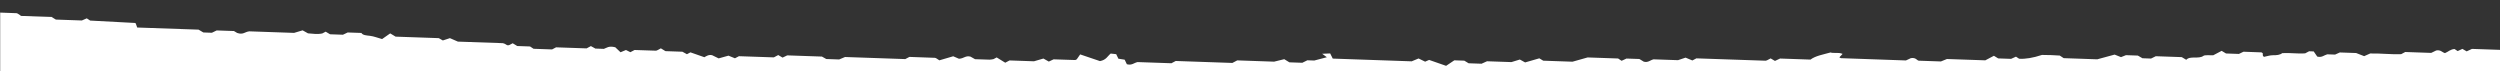 <?xml version="1.0" encoding="UTF-8"?>
<svg id="Layer_2" data-name="Layer 2" xmlns="http://www.w3.org/2000/svg" viewBox="0 0 1800 51.28">
  <rect x="0" y="0" width="1800" height="51.28" fill="#333333" stroke="none"/>
  <defs>
    <style>
      .cls-1 {
        fill: #fff;
        stroke-width: 0px;
      }
    </style>
  </defs>
  <g id="Layer_1-2" data-name="Layer 1">
    <path class="cls-1" d="M1776.01,36.99c-1.01-.59-2.07-1.2-3.08-1.8-1.14.53-2.28,1.06-3.41,1.59-.81-.54-1.51-.99-2.28-1.5-3.14.27-4.49,2.04-6.88,2.96-2.12-.59-3.08-2.54-6.28-1.9-1.17.57-2.36,1.15-3.61,1.75-6.22-.22-12.48-.43-18.69-.65-.83.44-1.61.85-2.95,1.56-7.15.3-14.86-.66-22.3-.49-1.42.63-2.62,1.16-4.34,1.92-1.59-.62-3.22-1.26-5.76-2.25-2.98-.1-7.1-.24-11.76-.41-.77.34-1.97.88-3.42,1.53-1.76-.06-3.82-.13-5.63-.19-2.45.66-3.78,2.49-7.2,1.63-.83-1.2-1.72-2.5-2.56-3.71-1.3-.05-2.33-.08-3.3-.12-.84.45-1.62.85-2.83,1.49-5.17.47-10.81-.5-16.52-.15-1.66,1.33-3.94,1.54-6.73,1.52-2.12-.02-4.26.74-6.38,1.16-.29-.26-.74-.49-.8-.76-.14-.59-.08-1.2-.1-1.8-.36-.23-.68-.65-1.06-.66-4.14-.19-8.3-.31-12.83-.47-.84.41-2.03.99-3.29,1.59-3.04-.1-6.17-.21-9.29-.32-1.05-.63-2.1-1.26-3.15-1.9-2,1.05-3.95,2.08-6.07,3.2-2.3.09-5.99-.37-7.04.41-3.37,2.51-9.69-.23-12.37,2.84-1.1-.66-2.14-1.28-3.23-1.93-6.19-.22-12.46-.43-18.7-.65-1.2.59-2.38,1.17-3.42,1.68-2.25-.08-4.31-.15-6.18-.22-1.25-.72-2.33-1.35-3.32-1.92-2.82-.1-5.44-.19-8.56-.3-.9.35-2.13.85-3.57,1.42-1.3-.52-2.79-1.11-4.6-1.83-3.82,1.04-7.78,2.12-12.51,3.4-7.42-.26-15.79-.55-24.16-.84-.7-.47-1.41-.92-2.82-1.86-3.73-.34-8.32-.38-12.82-.45q-9.74,3.19-16.45,2.73c-.7-.46-1.4-.92-2.26-1.49-1.11.5-2.23,1-3.52,1.58-2.9-.1-6.02-.21-9.28-.32-.96-.58-2.02-1.24-3.09-1.89-1.93,1.02-3.88,2.05-6.2,3.27-8.95-.31-18.28-.63-27.62-.95-1.39.56-2.62,1.06-4.33,1.76-4.6-.16-9.76-.34-16.02-.55-1.29-.23-2-2.46-5.62-1.83-.95.44-2.14,1-3.55,1.66-15.42-.53-31.1-1.07-46.76-1.64-.38-.02-.74-.38-1.16-.62.77-.81,1.55-1.64,2.32-2.45-2.94-1.35-6.31-.23-8.72-1.04-5.4,1.52-10.81,2.41-14.42,5.13-7.32-.25-14.61-.51-21.89-.76-1.27.6-2.47,1.16-3.67,1.73-1.01-.59-2.06-1.22-3.12-1.83-.78.41-1.56.82-2.33,1.23-.42.15-.86.45-1.27.44-16.71-.55-33.4-1.13-49.85-1.7-1.06.55-1.84.97-2.9,1.52-1.38-.58-2.83-1.17-4.9-2.04-1.42.48-3.1,1.04-5.45,1.83-5.43-.19-11.66-.41-17.62-.61-2.51.63-3.82,2.5-7.01,1.69-1.07-.65-2.15-1.3-3.18-1.93-3.18-.11-6.31-.22-9.27-.32-1.26.58-2.39,1.1-3.52,1.62-.82-.54-1.52-1.01-2.52-1.66-6.91-.24-14.15-.49-21.95-.76-2.93.83-6.46,1.82-10.88,3.07-6.22-.22-13.5-.47-21.07-.73-.88-.52-1.96-1.17-2.84-1.7-3.45.99-6.85,1.98-10.21,2.95-1.11-.61-2.21-1.22-3.79-2.09-1.7.52-3.41,1.05-6.06,1.85-5.13-.17-11.35-.39-17.58-.6-1.31.59-2.51,1.13-3.94,1.77-2.84-.1-5.94-.2-9.31-.32-.89-.54-1.97-1.19-3.1-1.88-1.99-.07-4.08-.14-7.19-.25-1.56,1.05-3.61,2.42-5.92,3.97-4.27-1.48-8.04-2.8-12.24-4.26-.61.27-1.72.76-2.86,1.26-1.4-.68-2.87-1.39-4.73-2.3-1.88.79-3.48,1.45-4.96,2.06-18.91-.66-37.72-1.3-56.82-1.97-.54-1.09-1.09-2.18-1.86-3.72-1.64.07-3.44.15-5.76.25,1.51,1.12,2.43,1.81,3.36,2.49-2.67.7-5.34,1.4-9.05,2.37-.84-.02-2.92-.1-4.98-.17-1.23.61-2.42,1.19-3.63,1.79-3.09-.1-6.23-.22-9.3-.32-1.11-.68-2.18-1.34-3.7-2.27-1.63.4-3.42.84-7.31,1.79-7.5-.26-17.3-.6-26.53-.92-1.36.72-2.14,1.13-3.5,1.84-13.41-.46-27.38-.94-40.8-1.41-1.36.72-2.14,1.13-3.1,1.63-8.14-.28-16.46-.57-24.36-.84-2.73.55-3.96,2.52-7.72,1.56-.4-.85-.92-1.92-1.58-3.29-1.16-.18-2.58-.4-4.52-.7-.41-.84-.94-1.94-1.58-3.27-1.24-.13-2.64-.29-3.95-.44-2.43,1.95-3.14,4.55-7.73,5.44-4.57-1.55-9.19-3.11-14.26-4.83-.99,1.44-1.72,2.47-2.43,3.5-.39.19-.8.57-1.18.56-5.22-.15-10.44-.34-15.52-.51-1.25.59-2.39,1.12-3.45,1.62-1.22-.69-2.32-1.31-3.88-2.19-1.68.49-3.41.99-6.79,1.98-4.86-.17-11.51-.4-17.6-.61-1.36.72-2.15,1.13-3.1,1.63-2.04-1.26-4.11-2.54-6.16-3.8-.78.41-1.56.82-2.33,1.23-.95.13-1.89.4-2.83.38-3.63-.07-7.26-.23-10.42-.34-1.48-.83-2.58-1.45-3.34-1.87-3.63-.89-4.62,1.42-8.25,1.55-.91-.39-2.48-1.07-4.13-1.78-3.11.91-6.52,1.91-9.98,2.92-.56-.37-1.26-.83-1.96-1.29-.39-.17-.78-.49-1.19-.51-6.23-.24-12.47-.45-18.41-.66-1.09.58-1.87.98-2.97,1.57-14.24-.49-28.8-.99-43.38-1.5-1.37.58-2.59,1.08-4.23,1.77-2.6-.09-5.68-.2-9.28-.32-.7-.4-1.8-1.01-3.12-1.76-8.04-.27-16.38-.56-24.99-.86-.97.46-2.16,1.03-3.35,1.6-1.01-.59-2.07-1.22-3.13-1.83-.78.41-1.56.83-3.16,1.67-7.93-.25-16.69-.59-25.13-.85-1.1.58-1.88.99-2.87,1.51-1.42-.57-2.88-1.17-4.67-1.9-2.02.56-4.21,1.17-7.07,1.97-1.3-.64-2.81-1.38-4.69-2.29-2.47-.58-4.19.66-5.58,1.45-3.54-1.24-6.79-2.38-10.03-3.51-.79.41-1.57.83-2.55,1.34-1-.55-2.03-1.12-3.23-1.79-3.9-.14-8.06-.28-12.22-.42-1.12-.69-2.19-1.34-3.3-2.02-.72.4-1.49.81-2.04,1.12-.65.27-1.07.59-1.46.58-5.21-.15-10.42-.34-15.45-.51-.97.51-1.74.92-3.01,1.59-.89-.45-1.85-.93-3.18-1.59-.91.38-1.99.83-3.91,1.63-1.47-1.4-3.07-2.92-3.78-3.59-4.86-1.22-6.24.53-8.21,1.15-2.24-.08-4.3-.15-6.11-.21-1.21-.67-2.23-1.23-3.23-1.79-.98.52-1.76.93-3.12,1.65-7.13-.25-14.85-.52-21.97-.76-1.36.72-2.14,1.13-2.87,1.51-4.61-.16-9.17-.31-13.32-.46-1.07-.7-1.77-1.16-2.54-1.67-3.04-.1-6.16-.22-9.23-.32-1.12-.69-2.19-1.34-3.26-1.99-.78.41-1.56.82-2.45,1.29-2.02.74-1.97-.84-4.78-1.36-9.74-.33-21.16-.73-32.22-1.11-1.98-.86-3.56-1.55-5.75-2.5-1.43.47-3.13,1.02-5.1,1.67-.73-.42-1.76-1.01-2.92-1.67-10.26-.35-20.7-.72-31.08-1.08-1.13-.68-2.2-1.33-3.9-2.34-1.98,1.38-3.98,2.77-5.84,4.08-3.38-.94-5.92-1.98-8.68-2.32-2.62-.33-5.15-.36-6.23-2.08-3.34-.12-6.44-.23-9.86-.34-.93.44-2.12,1.01-3.42,1.62-2.97-.1-6.1-.21-9.28-.32-1.01-.6-2.08-1.24-3.15-1.88-.78.41-1.56.82-2.42,1.27-3.44.77-6.96.19-10.3-.06-1.21-.67-2.32-1.29-3.88-2.17-1.69.51-3.42,1.02-6.14,1.84-10.28-.36-21.73-.76-32.24-1.12-3.37.38-4.37,2.67-8.76,1.15-.05-.03-1.13-.67-2.3-1.37-4.05-.14-8.22-.28-12.44-.43-1.14.56-2.33,1.13-3.46,1.68-2.14-.08-4.22-.15-6.14-.22-1.19-.7-2.28-1.35-3.43-2.03-14.61-.51-29.21-1.01-44.19-1.53-.31-.87-.61-1.71-1.02-2.87.06.05-.21-.39-.53-.41-10.81-.6-21.63-1.16-32.31-1.72-.82-.55-1.52-1.01-2.44-1.61-1.08.47-2.19.95-3.54,1.54-5.95-.2-12.2-.42-18.71-.65-.88-.53-1.96-1.18-3.11-1.87-7.2-.25-14.52-.51-21.97-.76-.6-.45-1.25-.93-1.34-1-1.02-.57-1.37-.94-1.76-.96-3.94-.16-7.89-.3-11.92-.44v42.15h1800v-15.31c-6.75-.23-13.53-.47-20.32-.7-1.27.6-2.47,1.16-3.67,1.72Z"/>
  </g>
</svg>